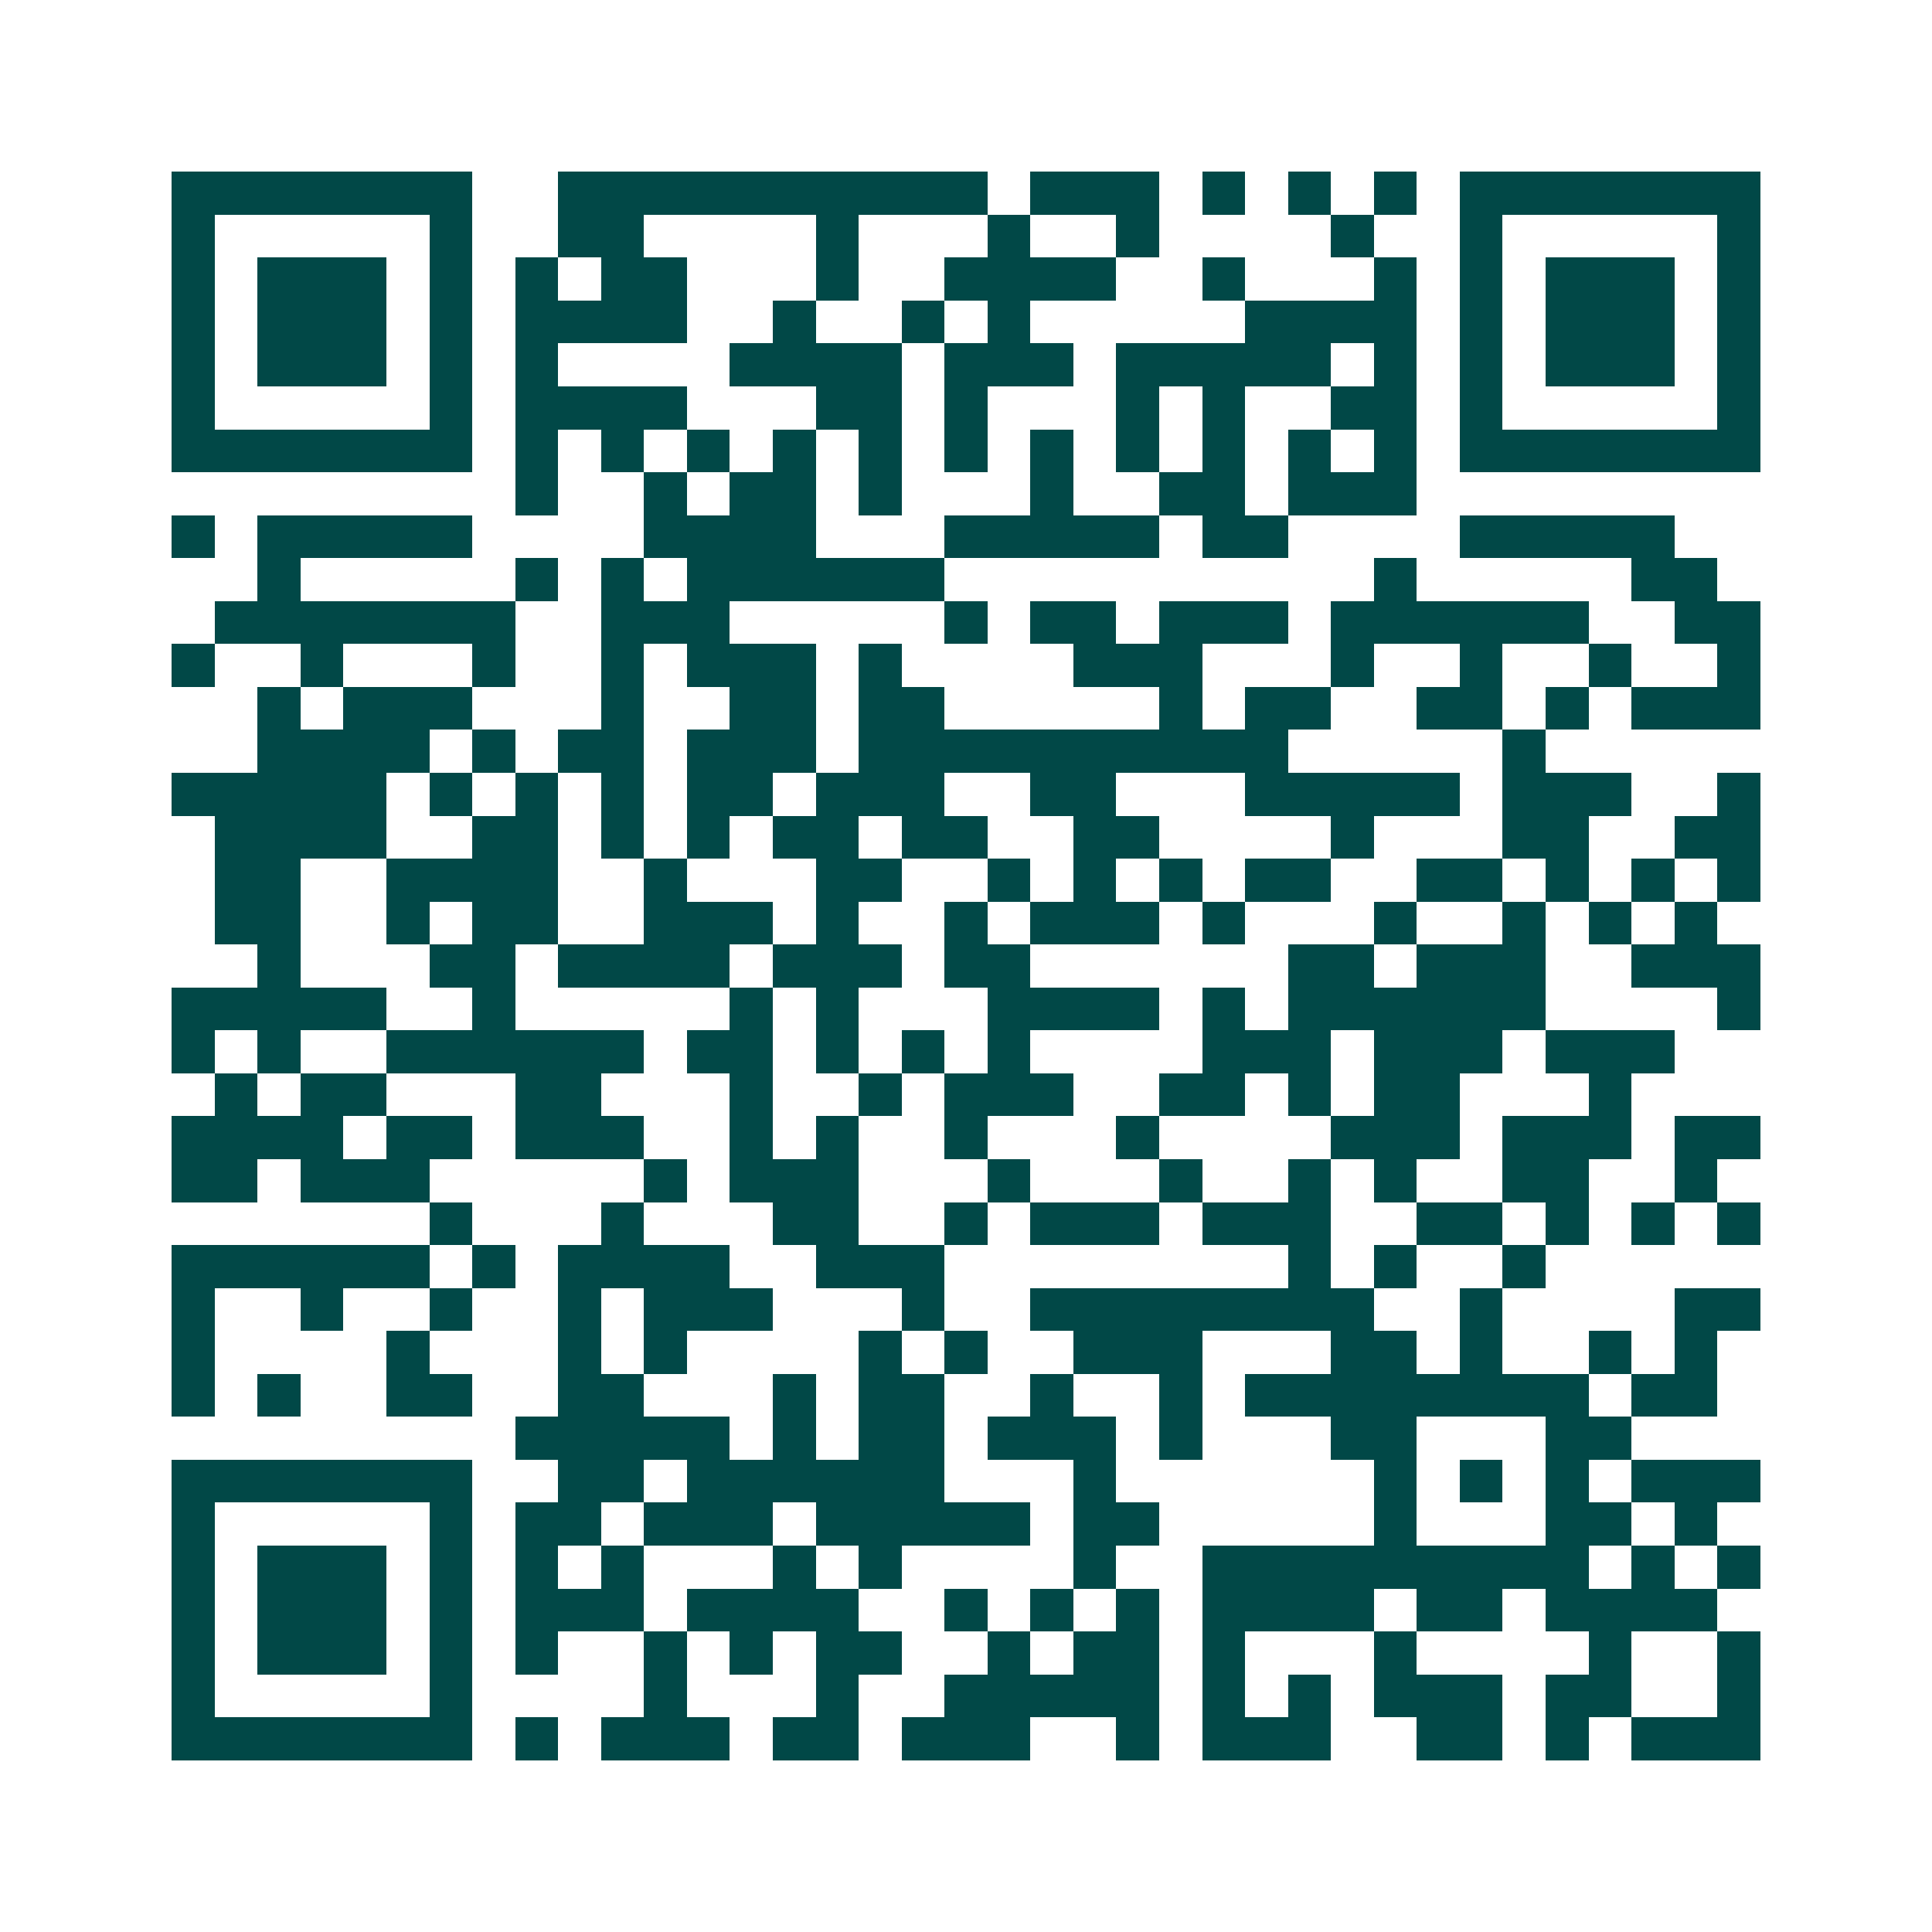 <svg xmlns="http://www.w3.org/2000/svg" width="200" height="200" viewBox="0 0 45 45" shape-rendering="crispEdges"><path fill="#ffffff" d="M0 0h45v45H0z"/><path stroke="#014847" d="M4 4.5h7m2 0h10m1 0h3m1 0h1m1 0h1m1 0h1m1 0h7M4 5.5h1m5 0h1m2 0h2m4 0h1m3 0h1m2 0h1m4 0h1m2 0h1m5 0h1M4 6.5h1m1 0h3m1 0h1m1 0h1m1 0h2m3 0h1m2 0h4m2 0h1m3 0h1m1 0h1m1 0h3m1 0h1M4 7.5h1m1 0h3m1 0h1m1 0h4m2 0h1m2 0h1m1 0h1m5 0h4m1 0h1m1 0h3m1 0h1M4 8.5h1m1 0h3m1 0h1m1 0h1m4 0h4m1 0h3m1 0h5m1 0h1m1 0h1m1 0h3m1 0h1M4 9.5h1m5 0h1m1 0h4m3 0h2m1 0h1m3 0h1m1 0h1m2 0h2m1 0h1m5 0h1M4 10.5h7m1 0h1m1 0h1m1 0h1m1 0h1m1 0h1m1 0h1m1 0h1m1 0h1m1 0h1m1 0h1m1 0h1m1 0h7M12 11.5h1m2 0h1m1 0h2m1 0h1m3 0h1m2 0h2m1 0h3M4 12.5h1m1 0h5m4 0h4m3 0h5m1 0h2m4 0h5M6 13.5h1m5 0h1m1 0h1m1 0h6m10 0h1m5 0h2M5 14.5h7m2 0h3m5 0h1m1 0h2m1 0h3m1 0h6m2 0h2M4 15.5h1m2 0h1m3 0h1m2 0h1m1 0h3m1 0h1m4 0h3m3 0h1m2 0h1m2 0h1m2 0h1M6 16.5h1m1 0h3m3 0h1m2 0h2m1 0h2m5 0h1m1 0h2m2 0h2m1 0h1m1 0h3M6 17.5h4m1 0h1m1 0h2m1 0h3m1 0h10m5 0h1M4 18.5h5m1 0h1m1 0h1m1 0h1m1 0h2m1 0h3m2 0h2m3 0h5m1 0h3m2 0h1M5 19.5h4m2 0h2m1 0h1m1 0h1m1 0h2m1 0h2m2 0h2m4 0h1m3 0h2m2 0h2M5 20.5h2m2 0h4m2 0h1m3 0h2m2 0h1m1 0h1m1 0h1m1 0h2m2 0h2m1 0h1m1 0h1m1 0h1M5 21.5h2m2 0h1m1 0h2m2 0h3m1 0h1m2 0h1m1 0h3m1 0h1m3 0h1m2 0h1m1 0h1m1 0h1M6 22.5h1m3 0h2m1 0h4m1 0h3m1 0h2m6 0h2m1 0h3m2 0h3M4 23.5h5m2 0h1m5 0h1m1 0h1m3 0h4m1 0h1m1 0h6m4 0h1M4 24.5h1m1 0h1m2 0h6m1 0h2m1 0h1m1 0h1m1 0h1m4 0h3m1 0h3m1 0h3M5 25.5h1m1 0h2m3 0h2m3 0h1m2 0h1m1 0h3m2 0h2m1 0h1m1 0h2m3 0h1M4 26.5h4m1 0h2m1 0h3m2 0h1m1 0h1m2 0h1m3 0h1m4 0h3m1 0h3m1 0h2M4 27.5h2m1 0h3m5 0h1m1 0h3m3 0h1m3 0h1m2 0h1m1 0h1m2 0h2m2 0h1M10 28.5h1m3 0h1m3 0h2m2 0h1m1 0h3m1 0h3m2 0h2m1 0h1m1 0h1m1 0h1M4 29.5h6m1 0h1m1 0h4m2 0h3m8 0h1m1 0h1m2 0h1M4 30.5h1m2 0h1m2 0h1m2 0h1m1 0h3m3 0h1m2 0h8m2 0h1m4 0h2M4 31.5h1m4 0h1m3 0h1m1 0h1m4 0h1m1 0h1m2 0h3m3 0h2m1 0h1m2 0h1m1 0h1M4 32.5h1m1 0h1m2 0h2m2 0h2m3 0h1m1 0h2m2 0h1m2 0h1m1 0h8m1 0h2M12 33.5h5m1 0h1m1 0h2m1 0h3m1 0h1m3 0h2m3 0h2M4 34.5h7m2 0h2m1 0h6m3 0h1m6 0h1m1 0h1m1 0h1m1 0h3M4 35.5h1m5 0h1m1 0h2m1 0h3m1 0h5m1 0h2m5 0h1m3 0h2m1 0h1M4 36.5h1m1 0h3m1 0h1m1 0h1m1 0h1m3 0h1m1 0h1m4 0h1m2 0h9m1 0h1m1 0h1M4 37.5h1m1 0h3m1 0h1m1 0h3m1 0h4m2 0h1m1 0h1m1 0h1m1 0h4m1 0h2m1 0h4M4 38.5h1m1 0h3m1 0h1m1 0h1m2 0h1m1 0h1m1 0h2m2 0h1m1 0h2m1 0h1m3 0h1m4 0h1m2 0h1M4 39.5h1m5 0h1m4 0h1m3 0h1m2 0h5m1 0h1m1 0h1m1 0h3m1 0h2m2 0h1M4 40.5h7m1 0h1m1 0h3m1 0h2m1 0h3m2 0h1m1 0h3m2 0h2m1 0h1m1 0h3"/></svg>
